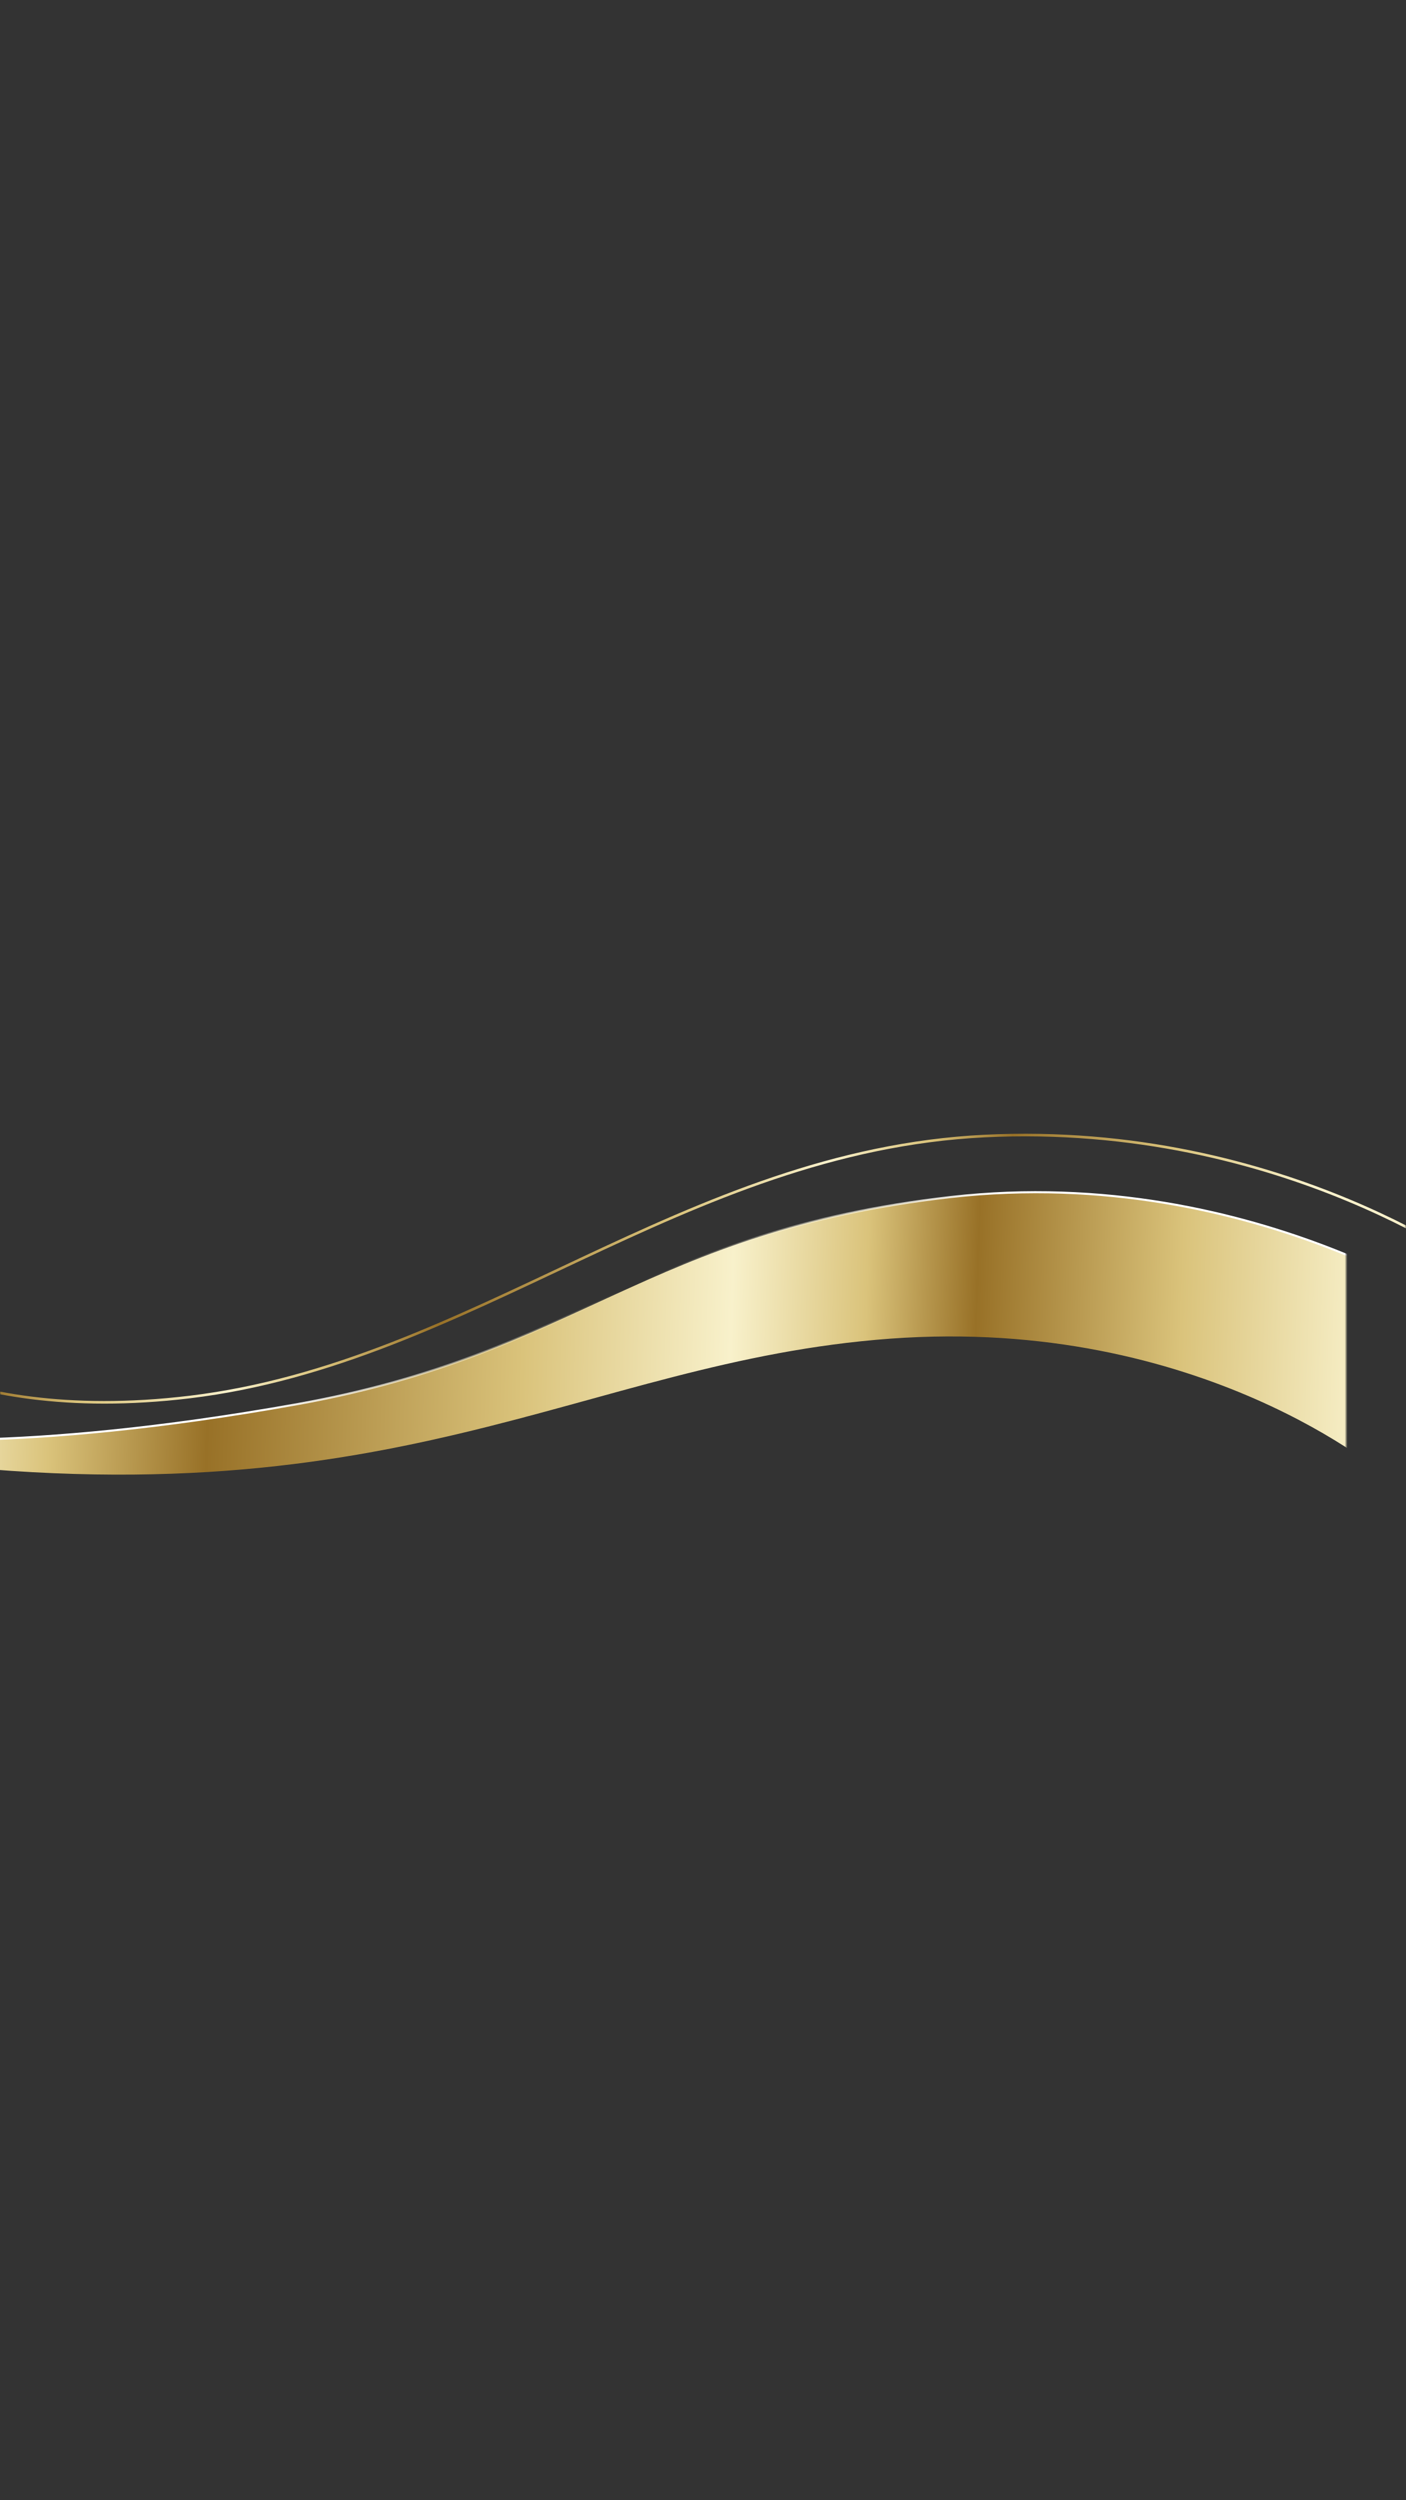 <?xml version="1.0" encoding="UTF-8"?> <svg xmlns="http://www.w3.org/2000/svg" width="540" height="960" viewBox="0 0 540 960" fill="none"><rect x="0" y="0" width="540" height="960" fill="#333333" stroke="none"/><g clip-path="url(#clip0_7_16)"><mask id="mask0_7_16" style="mask-type:luminance" maskUnits="userSpaceOnUse" x="-1" y="0" width="541" height="960"><path d="M-0.08 960H539.92V0H-0.08V960Z" fill="white"></path></mask><g mask="url(#mask0_7_16)"><path d="M571.2 489.8C571.2 489.8 493.4 430.5 378.1 436.2C262.8 441.9 181.3 523.3 72.9 536.4C-21.7 547.8 -61.6 507.7 -61.6 507.7" stroke="url(#paint0_linear_7_16)" stroke-miterlimit="10"></path></g><g clip-path="url(#clip1_7_16)"><mask id="mask1_7_16" style="mask-type:luminance" maskUnits="userSpaceOnUse" x="-23" y="-57" width="540" height="960"><path d="M-23 903H517V-57H-23V903Z" fill="white"></path></mask><g mask="url(#mask1_7_16)"><path d="M-49.42 551.7C-49.42 551.7 5.68 558.6 114.38 539.1C222.98 519.5 247.18 473 365.28 459.6C483.28 446.3 569.58 509.6 569.58 509.6L532.48 566.9C532.48 566.9 461.58 505.2 341.88 514C222.28 522.8 151.18 587.2 -48.62 559.2" fill="url(#paint1_linear_7_16)"></path><path d="M-49.42 551.7C-49.42 551.7 5.68 558.6 114.38 539.1C222.98 519.5 247.18 473 365.28 459.6C483.28 446.3 569.58 509.6 569.58 509.6" stroke="url(#paint2_linear_7_16)" stroke-width="0.8" stroke-miterlimit="10"></path></g></g></g><defs><linearGradient id="paint0_linear_7_16" x1="567.91" y1="426.385" x2="-64.123" y2="459.12" gradientUnits="userSpaceOnUse"><stop offset="0.102" stop-color="#F8F1CB"></stop><stop offset="0.188" stop-color="#DAC37B"></stop><stop offset="0.283" stop-color="#987127"></stop><stop offset="0.334" stop-color="#DAC37B"></stop><stop offset="0.396" stop-color="#F8F1CB"></stop><stop offset="0.492" stop-color="#DAC37B"></stop><stop offset="0.637" stop-color="#987127"></stop><stop offset="0.71" stop-color="#DAC37B"></stop><stop offset="0.766" stop-color="#F8F1CB"></stop><stop offset="0.859" stop-color="#DAC37B"></stop><stop offset="0.913" stop-color="#987127"></stop></linearGradient><linearGradient id="paint1_linear_7_16" x1="610.699" y1="481.74" x2="-218.981" y2="454.756" gradientUnits="userSpaceOnUse"><stop offset="0.102" stop-color="#F8F1CB"></stop><stop offset="0.188" stop-color="#DAC37B"></stop><stop offset="0.283" stop-color="#987127"></stop><stop offset="0.334" stop-color="#DAC37B"></stop><stop offset="0.396" stop-color="#F8F1CB"></stop><stop offset="0.492" stop-color="#DAC37B"></stop><stop offset="0.637" stop-color="#987127"></stop><stop offset="0.71" stop-color="#DAC37B"></stop><stop offset="0.766" stop-color="#F8F1CB"></stop><stop offset="0.859" stop-color="#DAC37B"></stop><stop offset="0.913" stop-color="#987127"></stop></linearGradient><linearGradient id="paint2_linear_7_16" x1="561.715" y1="437.988" x2="-54.481" y2="505.834" gradientUnits="userSpaceOnUse"><stop offset="0.289" stop-color="white"></stop><stop offset="0.521" stop-color="#F8F1CB" stop-opacity="0"></stop><stop offset="0.761" stop-color="white"></stop></linearGradient><clipPath id="clip0_7_16"><rect width="540" height="960" fill="white" transform="matrix(-1 0 0 1 540 0)"></rect></clipPath><clipPath id="clip1_7_16"><rect width="540" height="960" fill="white" transform="matrix(-1 0 0 1 530 8)"></rect></clipPath></defs></svg> 